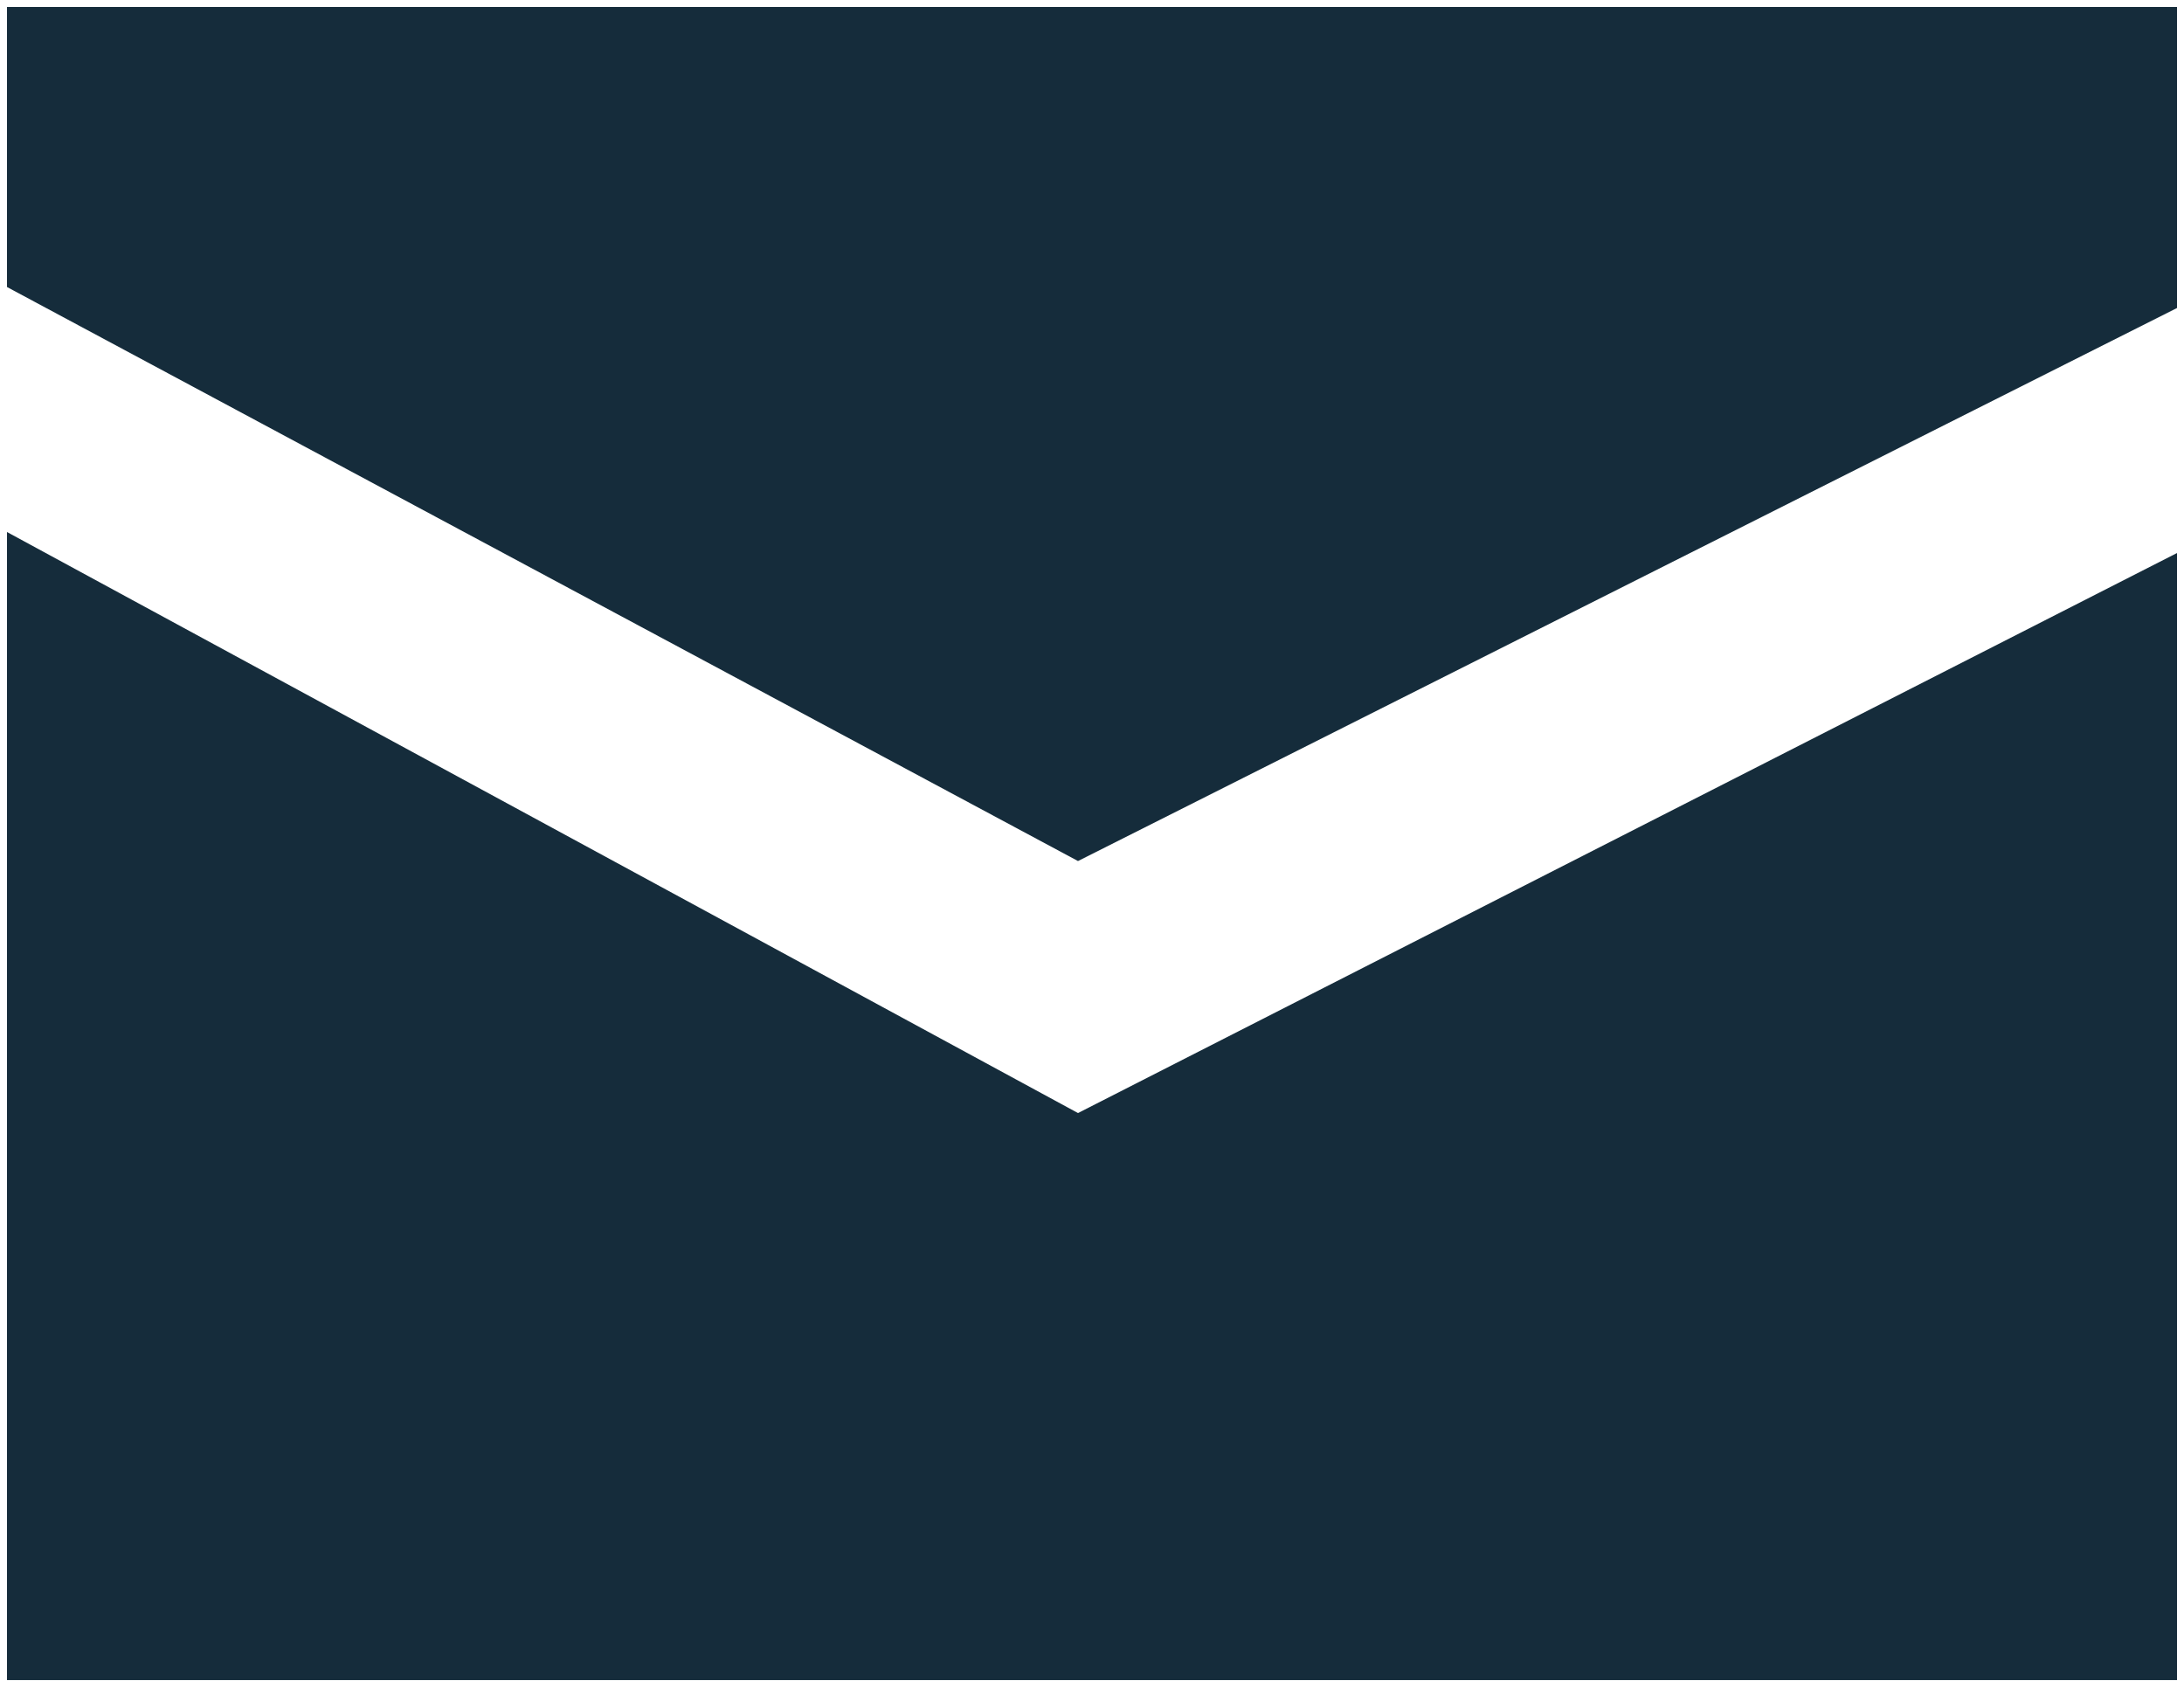 <?xml version="1.0" encoding="utf-8"?>
<!-- Generator: Adobe Illustrator 27.1.1, SVG Export Plug-In . SVG Version: 6.00 Build 0)  -->
<svg version="1.1" id="Vrstva_1" xmlns="http://www.w3.org/2000/svg" xmlns:xlink="http://www.w3.org/1999/xlink" x="0px" y="0px"
	 width="31.2px" height="24.1px" viewBox="0 0 31.2 24.1" style="enable-background:new 0 0 31.2 24.1;" xml:space="preserve">
<style type="text/css">
	.st0{fill:#152C3B;}
</style>
<g>
	<polygon class="st0" points="15.4,12.3 31.1,4.4 31.1,0.1 0.1,0.1 0.1,4.1 	"/>
	<polygon class="st0" points="15.4,15.9 0.1,7.6 0.1,24 31.1,24 31.1,7.9 	"/>
</g>
</svg>
